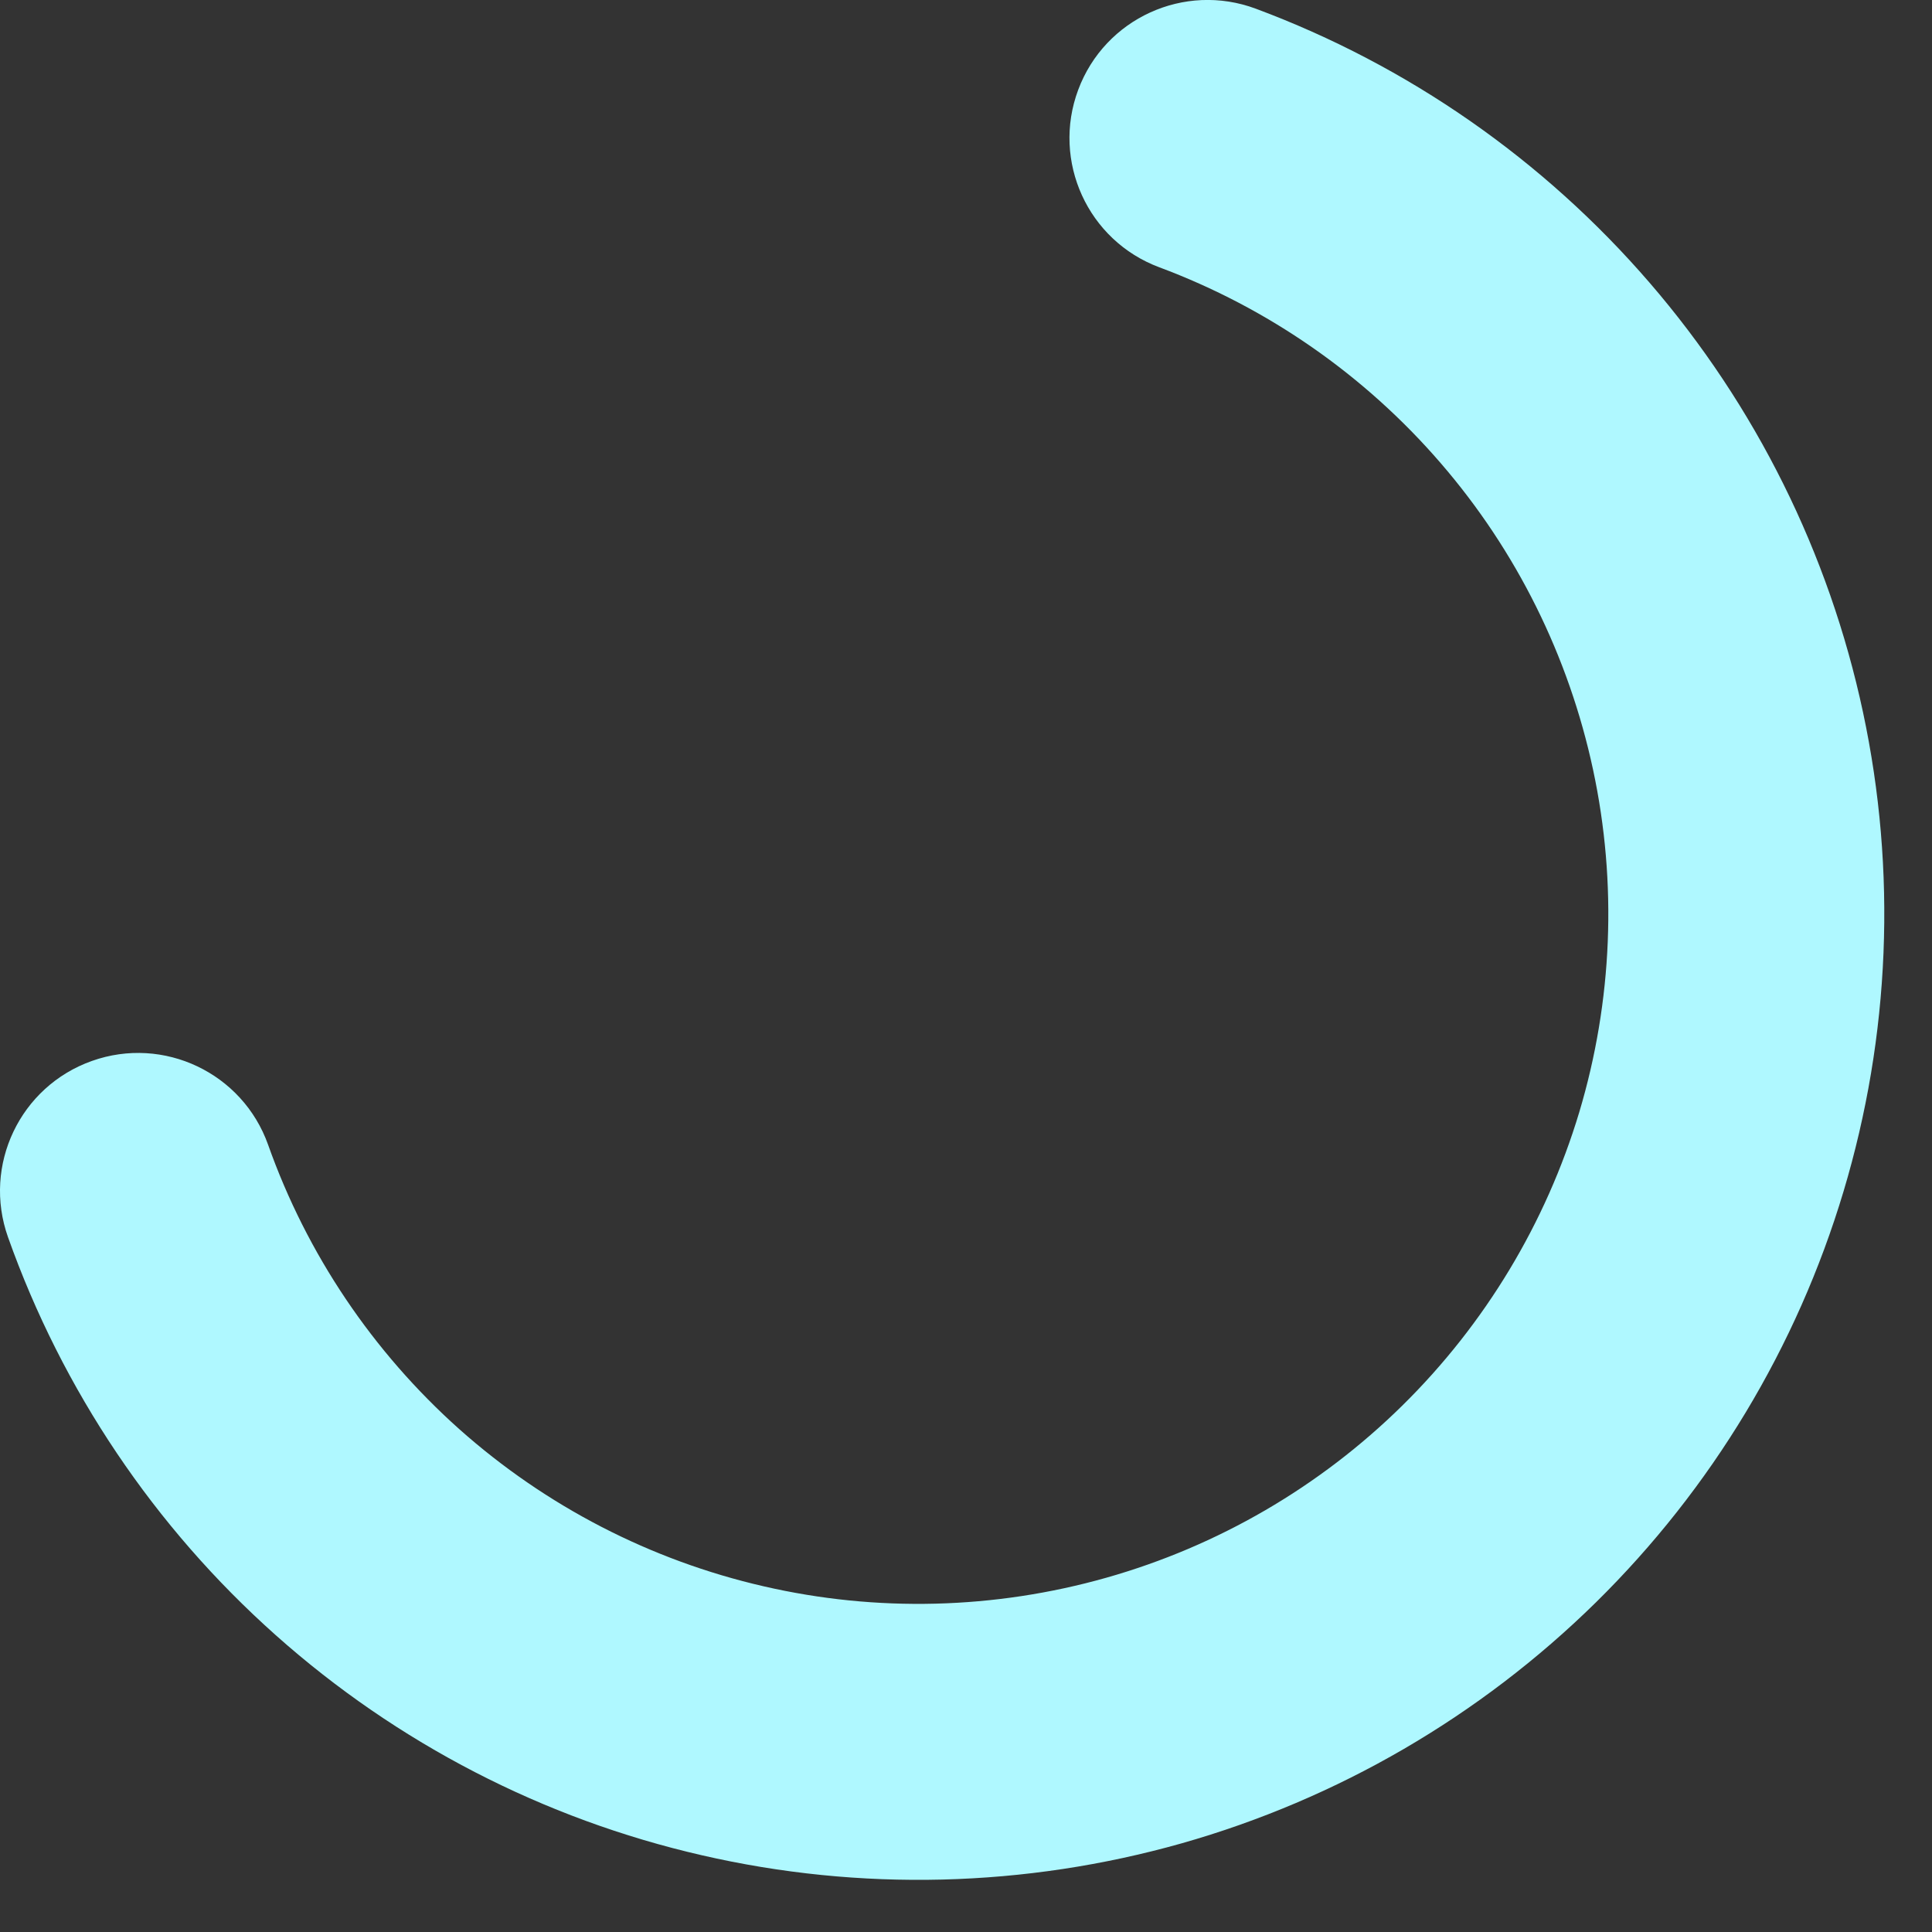 <?xml version="1.0" encoding="utf-8"?>
<svg xmlns="http://www.w3.org/2000/svg" fill="none" height="100%" overflow="visible" preserveAspectRatio="none" style="display: block;" viewBox="0 0 14 14" width="100%">
<rect x="0" y="0" width="14" height="14" fill="#333333" stroke="none"/>
<path clip-rule="evenodd" d="M7.813 0.651C8.006 0.133 8.582 -0.13 9.1 0.063C10.203 0.474 11.184 1.157 11.953 2.048C12.722 2.939 13.254 4.009 13.5 5.161C13.746 6.312 13.697 7.506 13.359 8.633C13.021 9.761 12.404 10.785 11.565 11.611C10.726 12.436 9.693 13.037 8.561 13.358C7.428 13.678 6.233 13.708 5.086 13.444C3.939 13.181 2.877 12.632 1.998 11.849C1.119 11.066 0.452 10.074 0.058 8.965C-0.127 8.444 0.145 7.873 0.666 7.688C1.186 7.503 1.758 7.775 1.943 8.296C2.224 9.088 2.701 9.796 3.328 10.356C3.956 10.915 4.715 11.307 5.534 11.495C6.353 11.684 7.207 11.662 8.016 11.433C8.825 11.204 9.563 10.775 10.162 10.185C10.761 9.595 11.202 8.864 11.444 8.059C11.685 7.254 11.72 6.4 11.544 5.578C11.368 4.756 10.989 3.991 10.439 3.355C9.89 2.719 9.189 2.231 8.401 1.937C7.883 1.744 7.62 1.168 7.813 0.651Z" fill="#AFF8FF" fill-rule="evenodd" id="Vector"/>
</svg>